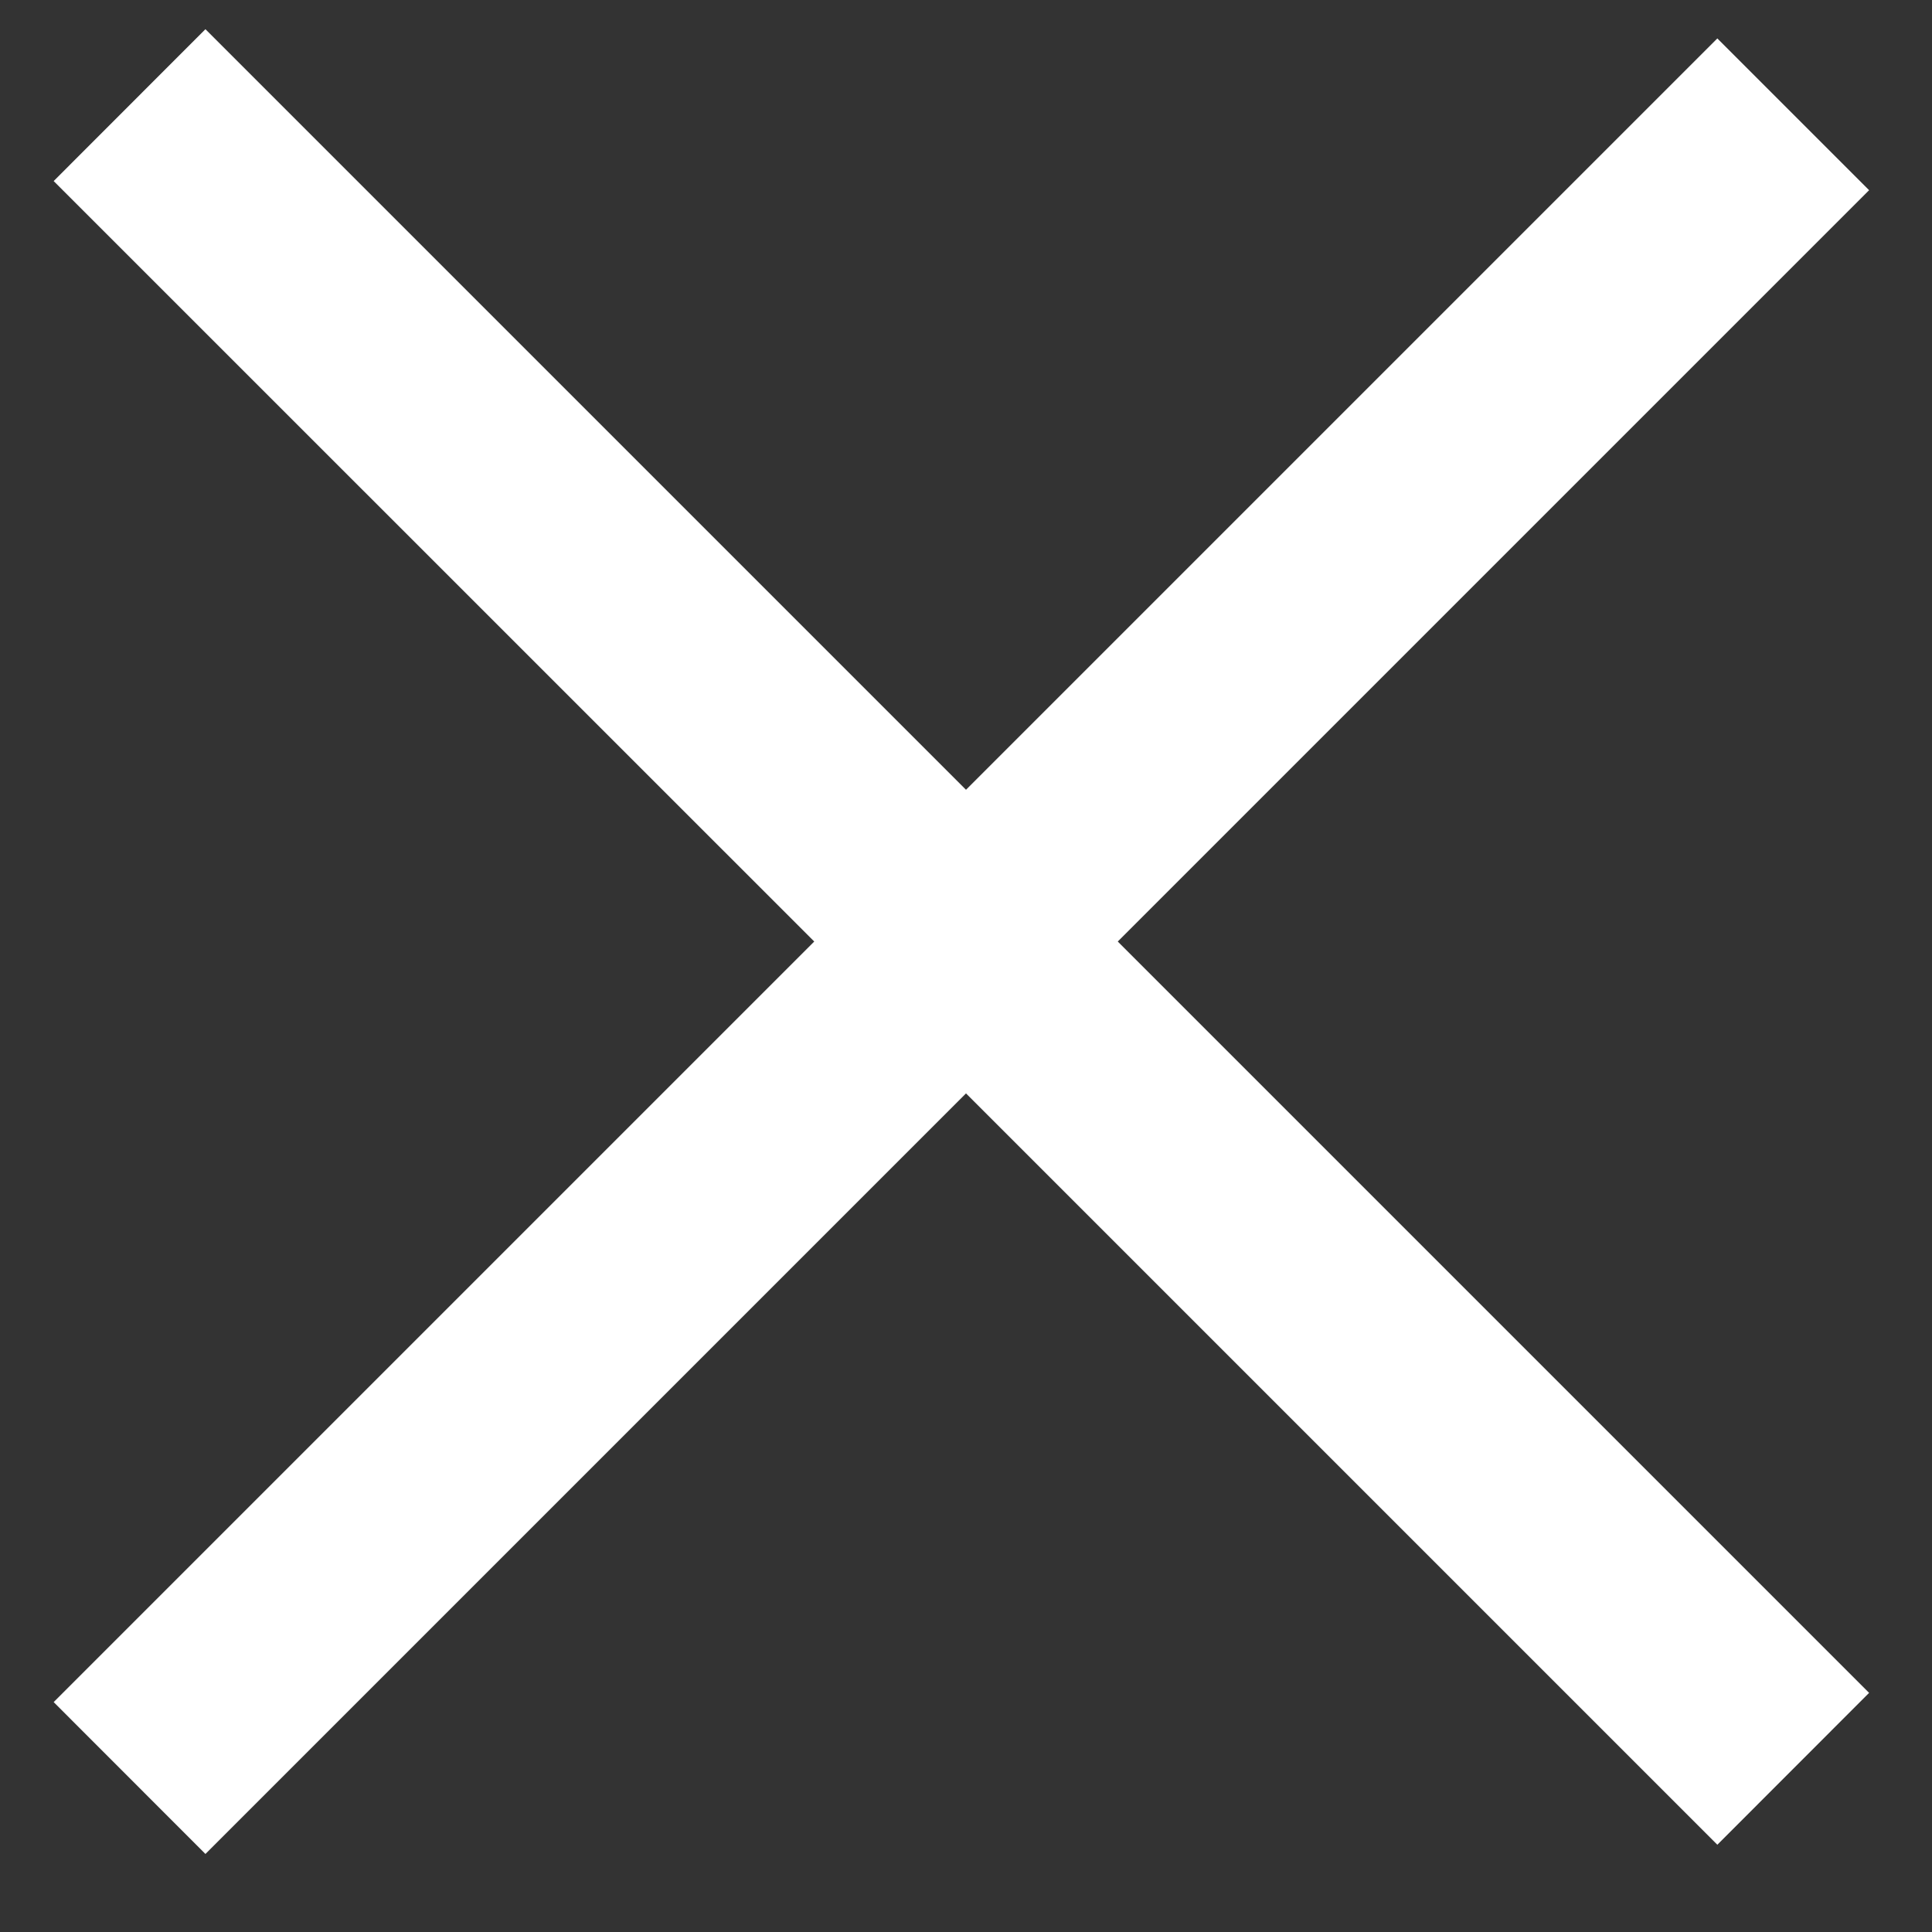 <svg width="18" height="18" fill="none" xmlns="http://www.w3.org/2000/svg"><rect width="100%" height="100%" fill="#333333" stroke="none"/><path d="M1.914.272L.5 1.687l7.086 7.085L.5 15.858l1.414 1.415L9 10.187l7 7 1.414-1.415-7-7 7-7L16 .358l-7 7L1.914.272z" fill="#fff"/></svg>